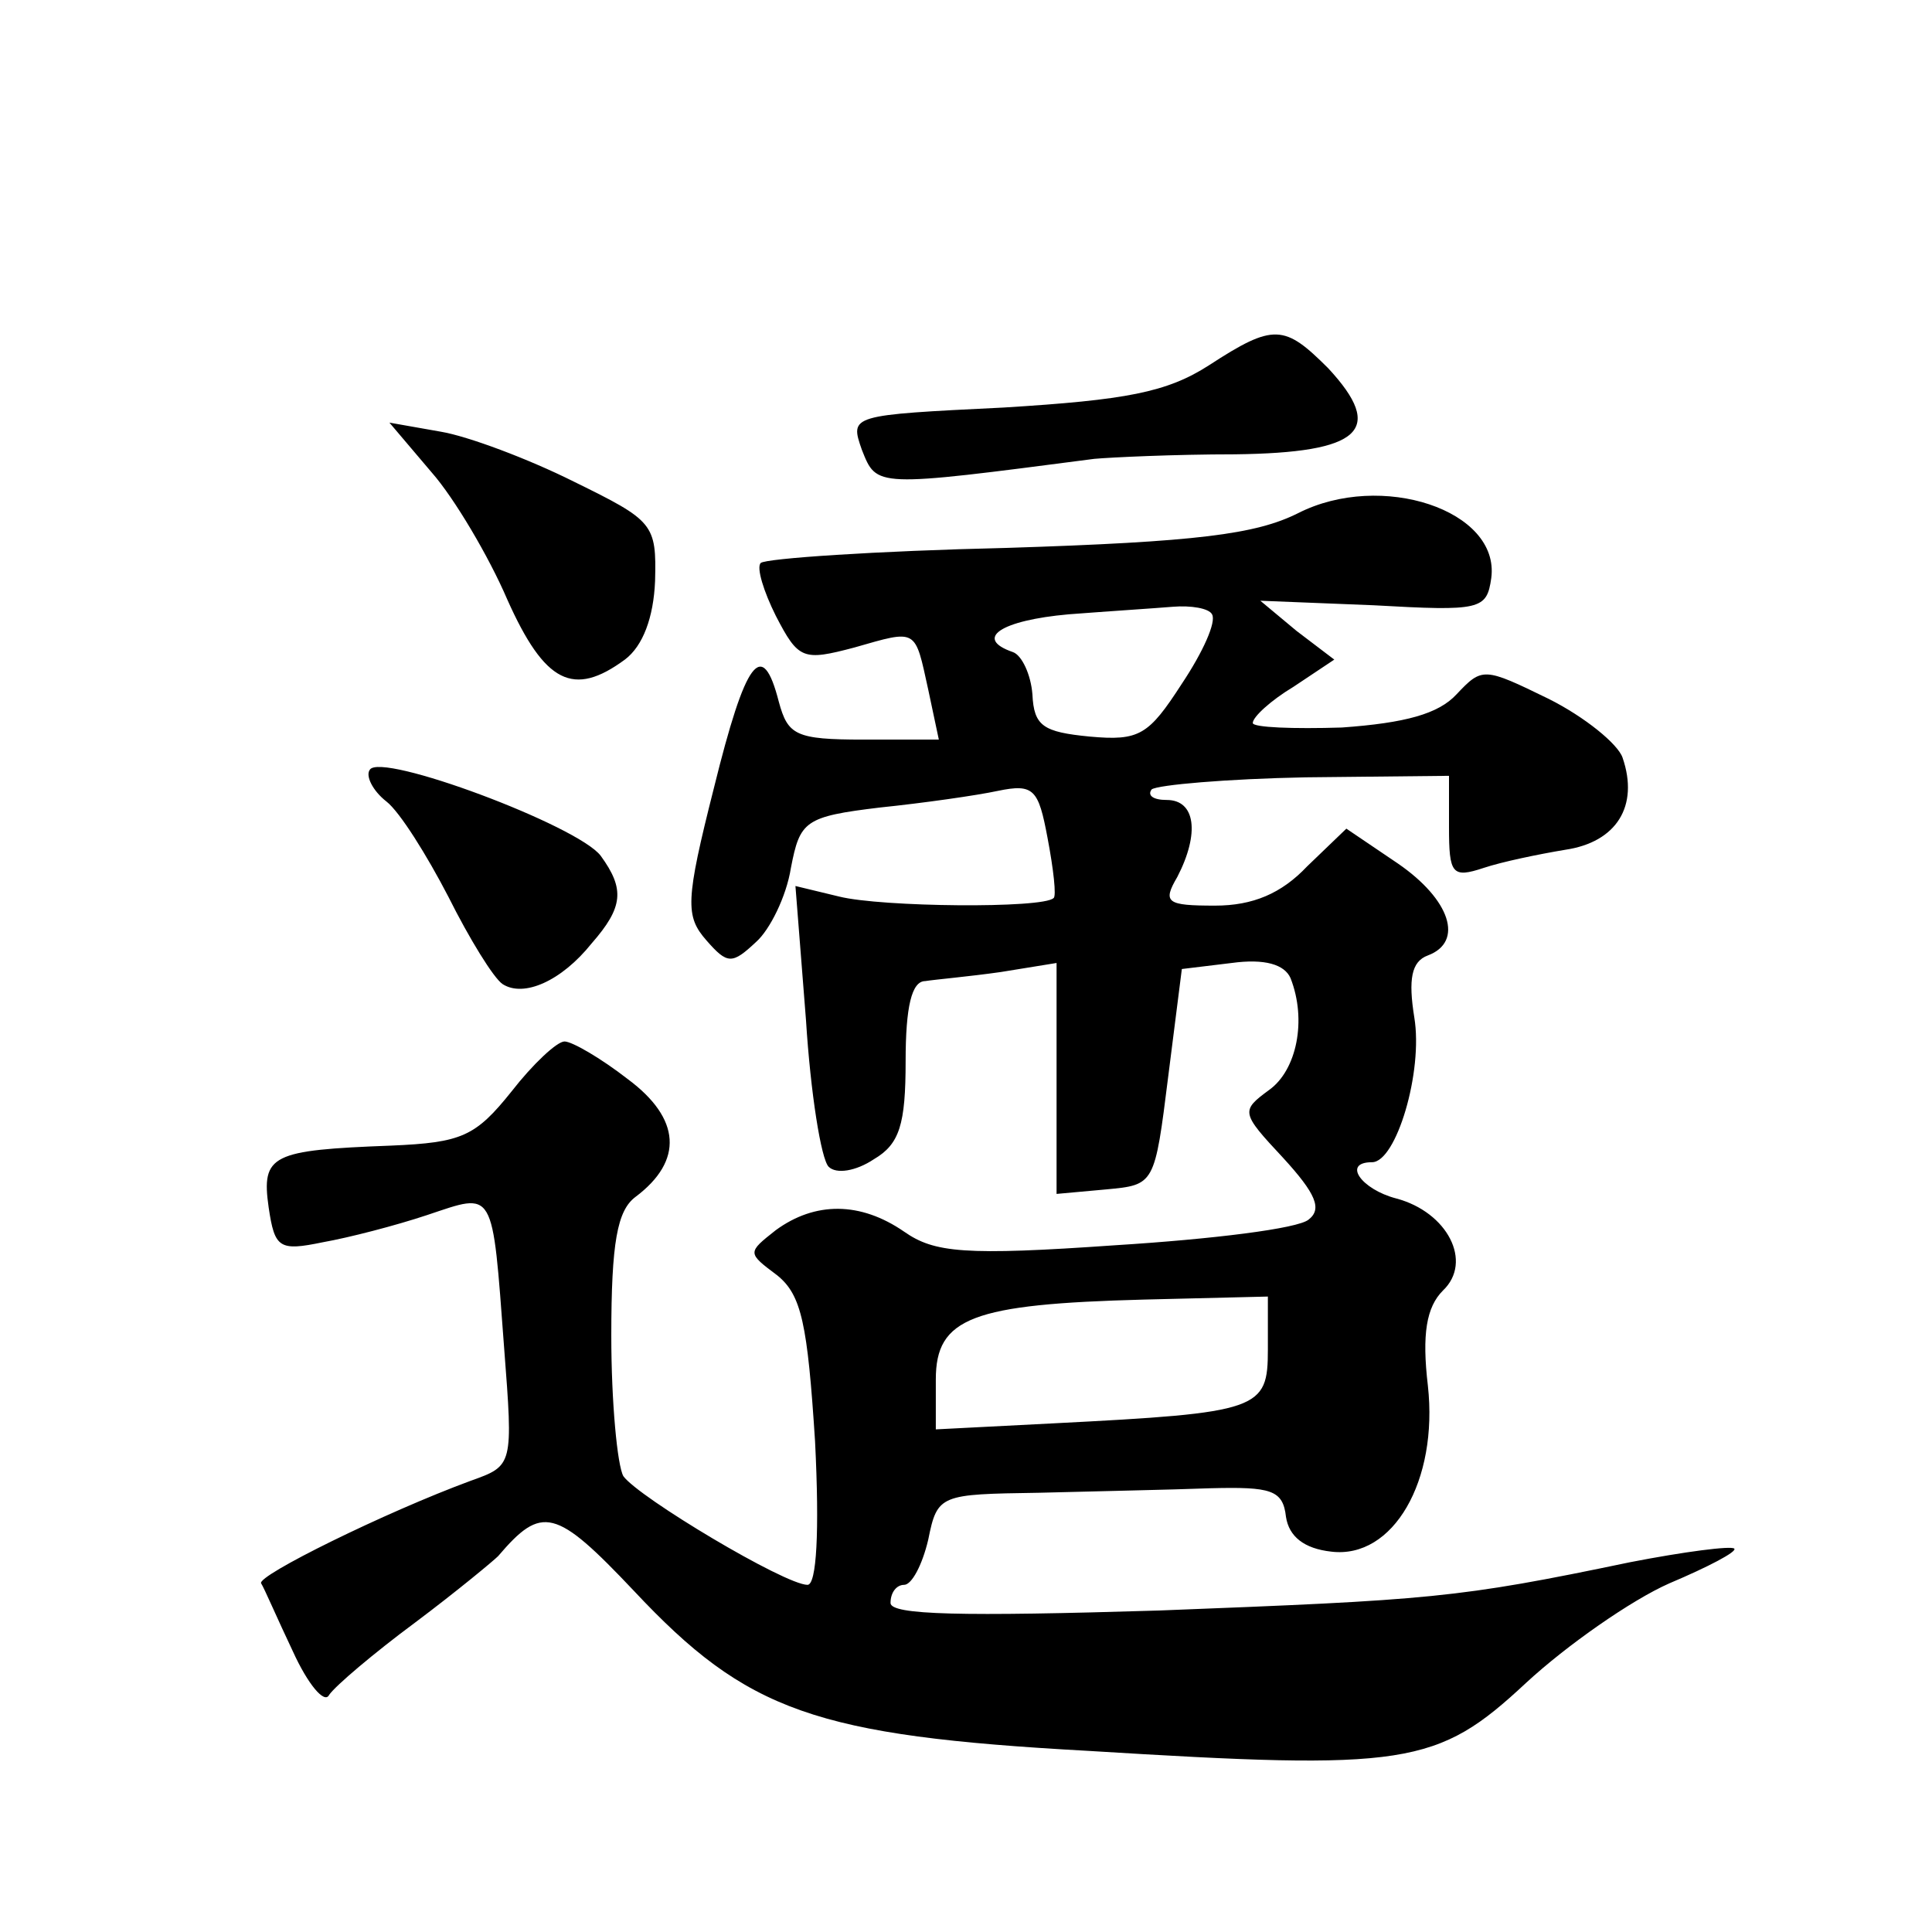 <?xml version="1.0" standalone="no"?>
<!DOCTYPE svg PUBLIC "-//W3C//DTD SVG 20010904//EN"
 "http://www.w3.org/TR/2001/REC-SVG-20010904/DTD/svg10.dtd">
<svg version="1.0" xmlns="http://www.w3.org/2000/svg"
 width="128pt" height="128pt" viewBox="0 0 128 128"
 preserveAspectRatio="xMidYMid meet">
<g transform="translate(0,128) scale(0.1,-0.1)"
fill="#0" stroke="none">
<path d="M801 1038 c-28 -18 -55 -23 -136 -28 -102 -5 -102 -5 -94 -28 10 -25 8
-25 154 -6 11 1 53 3 93 3 84 1 100 16 62 57 -29 29 -36 30 -79 2z M286 967 c15
-17 38 -56 50 -84 25 -56 44 -65 78 -40 12 9 19 28 20 52 1 38 -1 40 -54 66 -30
15 -70 30 -88 33 l-34 6 28 -33z M860 940 c-28 -14 -67 -19 -193 -23 -87 -2 -160
-7 -163 -10 -3 -3 2 -19 10 -35 15 -29 18 -30 52 -21 42 12 40 13 49 -28 l7 -33
-50 0 c-45 0 -50 3 -56 25 -11 43 -22 28 -43 -57 -19 -75 -19 -85 -5 -101 14 -16
17 -16 33 -1 9 8 20 30 23 49 6 31 9 34 59 40 29 3 64 8 78 11 24 5 27 1 33 -31
4 -21 6 -39 4 -40 -7 -7 -114 -6 -142 1 l-29 7 7 -89 c3 -48 10 -92 15 -97 5 -5
18 -3 30 5 17 10 21 23 21 65 0 36 4 53 13 53 6 1 29 3 50 6 l37 6 0 -77 0 -76
33 3 c32 3 32 3 41 75 l9 71 33 4 c22 3 35 -1 39 -10 11 -28 4 -61 -14 -74 -19
-14 -19 -15 9 -45 22 -24 26 -34 17 -41 -7 -6 -64 -13 -128 -17 -100 -7 -120 -5
-140 9 -29 20 -59 20 -85 1 -19 -15 -19 -15 1 -30 16 -13 20 -32 25 -110 3 -60
1 -95 -5 -95 -15 0 -112 58 -122 72 -4 7 -8 49 -8 93 0 62 4 83 16 92 32 24 30
52 -5 78 -18 14 -37 25 -42 25 -5 0 -21 -15 -35 -33 -24 -30 -33 -34 -80 -36 -79
-3 -86 -6 -81 -41 4 -27 7 -29 36 -23 17 3 48 11 69 18 45 15 43 19 51 -88 6 -78
6 -78 -22 -88 -57 -21 -142 -63 -139 -68 2 -3 11 -24 21 -45 10 -22 21 -35 24 -29
4 6 30 28 57 48 28 21 52 41 55 44 29 34 38 32 90 -23 75 -80 120 -96 301 -106
211 -13 231 -10 290 45 27 25 70 55 95 66 26 11 45 21 43 23 -2 2 -33 -2 -69 -9
-115 -24 -132 -25 -312 -32 -131 -4 -178 -3 -178 5 0 7 4 12 9 12 5 0 12 13 16
30 6 30 8 30 73 31 37 1 88 2 114 3 40 1 48 -1 50 -19 2 -13 12 -21 30 -23 41 -5
71 47 64 110 -4 34 -1 52 10 63 20 19 3 52 -31 61 -23 6 -36 24 -16 24 16 0 34
60 28 96 -4 25 -2 37 9 41 24 9 15 37 -20 61 l-34 23 -26 -25 c-17 -18 -36 -26
-61 -26 -32 0 -35 2 -25 19 15 29 12 51 -7 51 -9 0 -13 3 -10 7 4 3 50 7 102 8
l95 1 0 -34 c0 -31 2 -34 23 -27 12 4 36 9 54 12 34 5 49 29 38 61 -3 9 -25 27
-49 39 -43 21 -44 21 -61 3 -12 -13 -34 -19 -76 -22 -32 -1 -59 0 -59 3 0 4 12
15 27 24 l27 18 -25 19 -24 20 75 -3 c71 -4 75 -3 78 18 6 45 -73 71 -128 43z m-57
-67 c3 -5 -6 -25 -20 -46 -22 -34 -28 -38 -61 -35 -31 3 -37 7 -38 28 -1 13 -7
26 -13 28 -26 9 -8 21 37 25 26 2 57 4 69 5 12 1 24 -1 26 -5z m37 -487 c0 -40
-5 -42 -142 -49 l-78 -4 0 33 c0 41 24 50 138 53 l82 2 0 -35z M245 770 c-3 -4
2 -14 11 -21 9 -7 27 -36 41 -63 14 -28 30 -54 36 -58 14 -9 39 2 59 27 21 24 22
36 6 58 -15 20 -146 69 -153 57z"/>
</g>
</svg>
